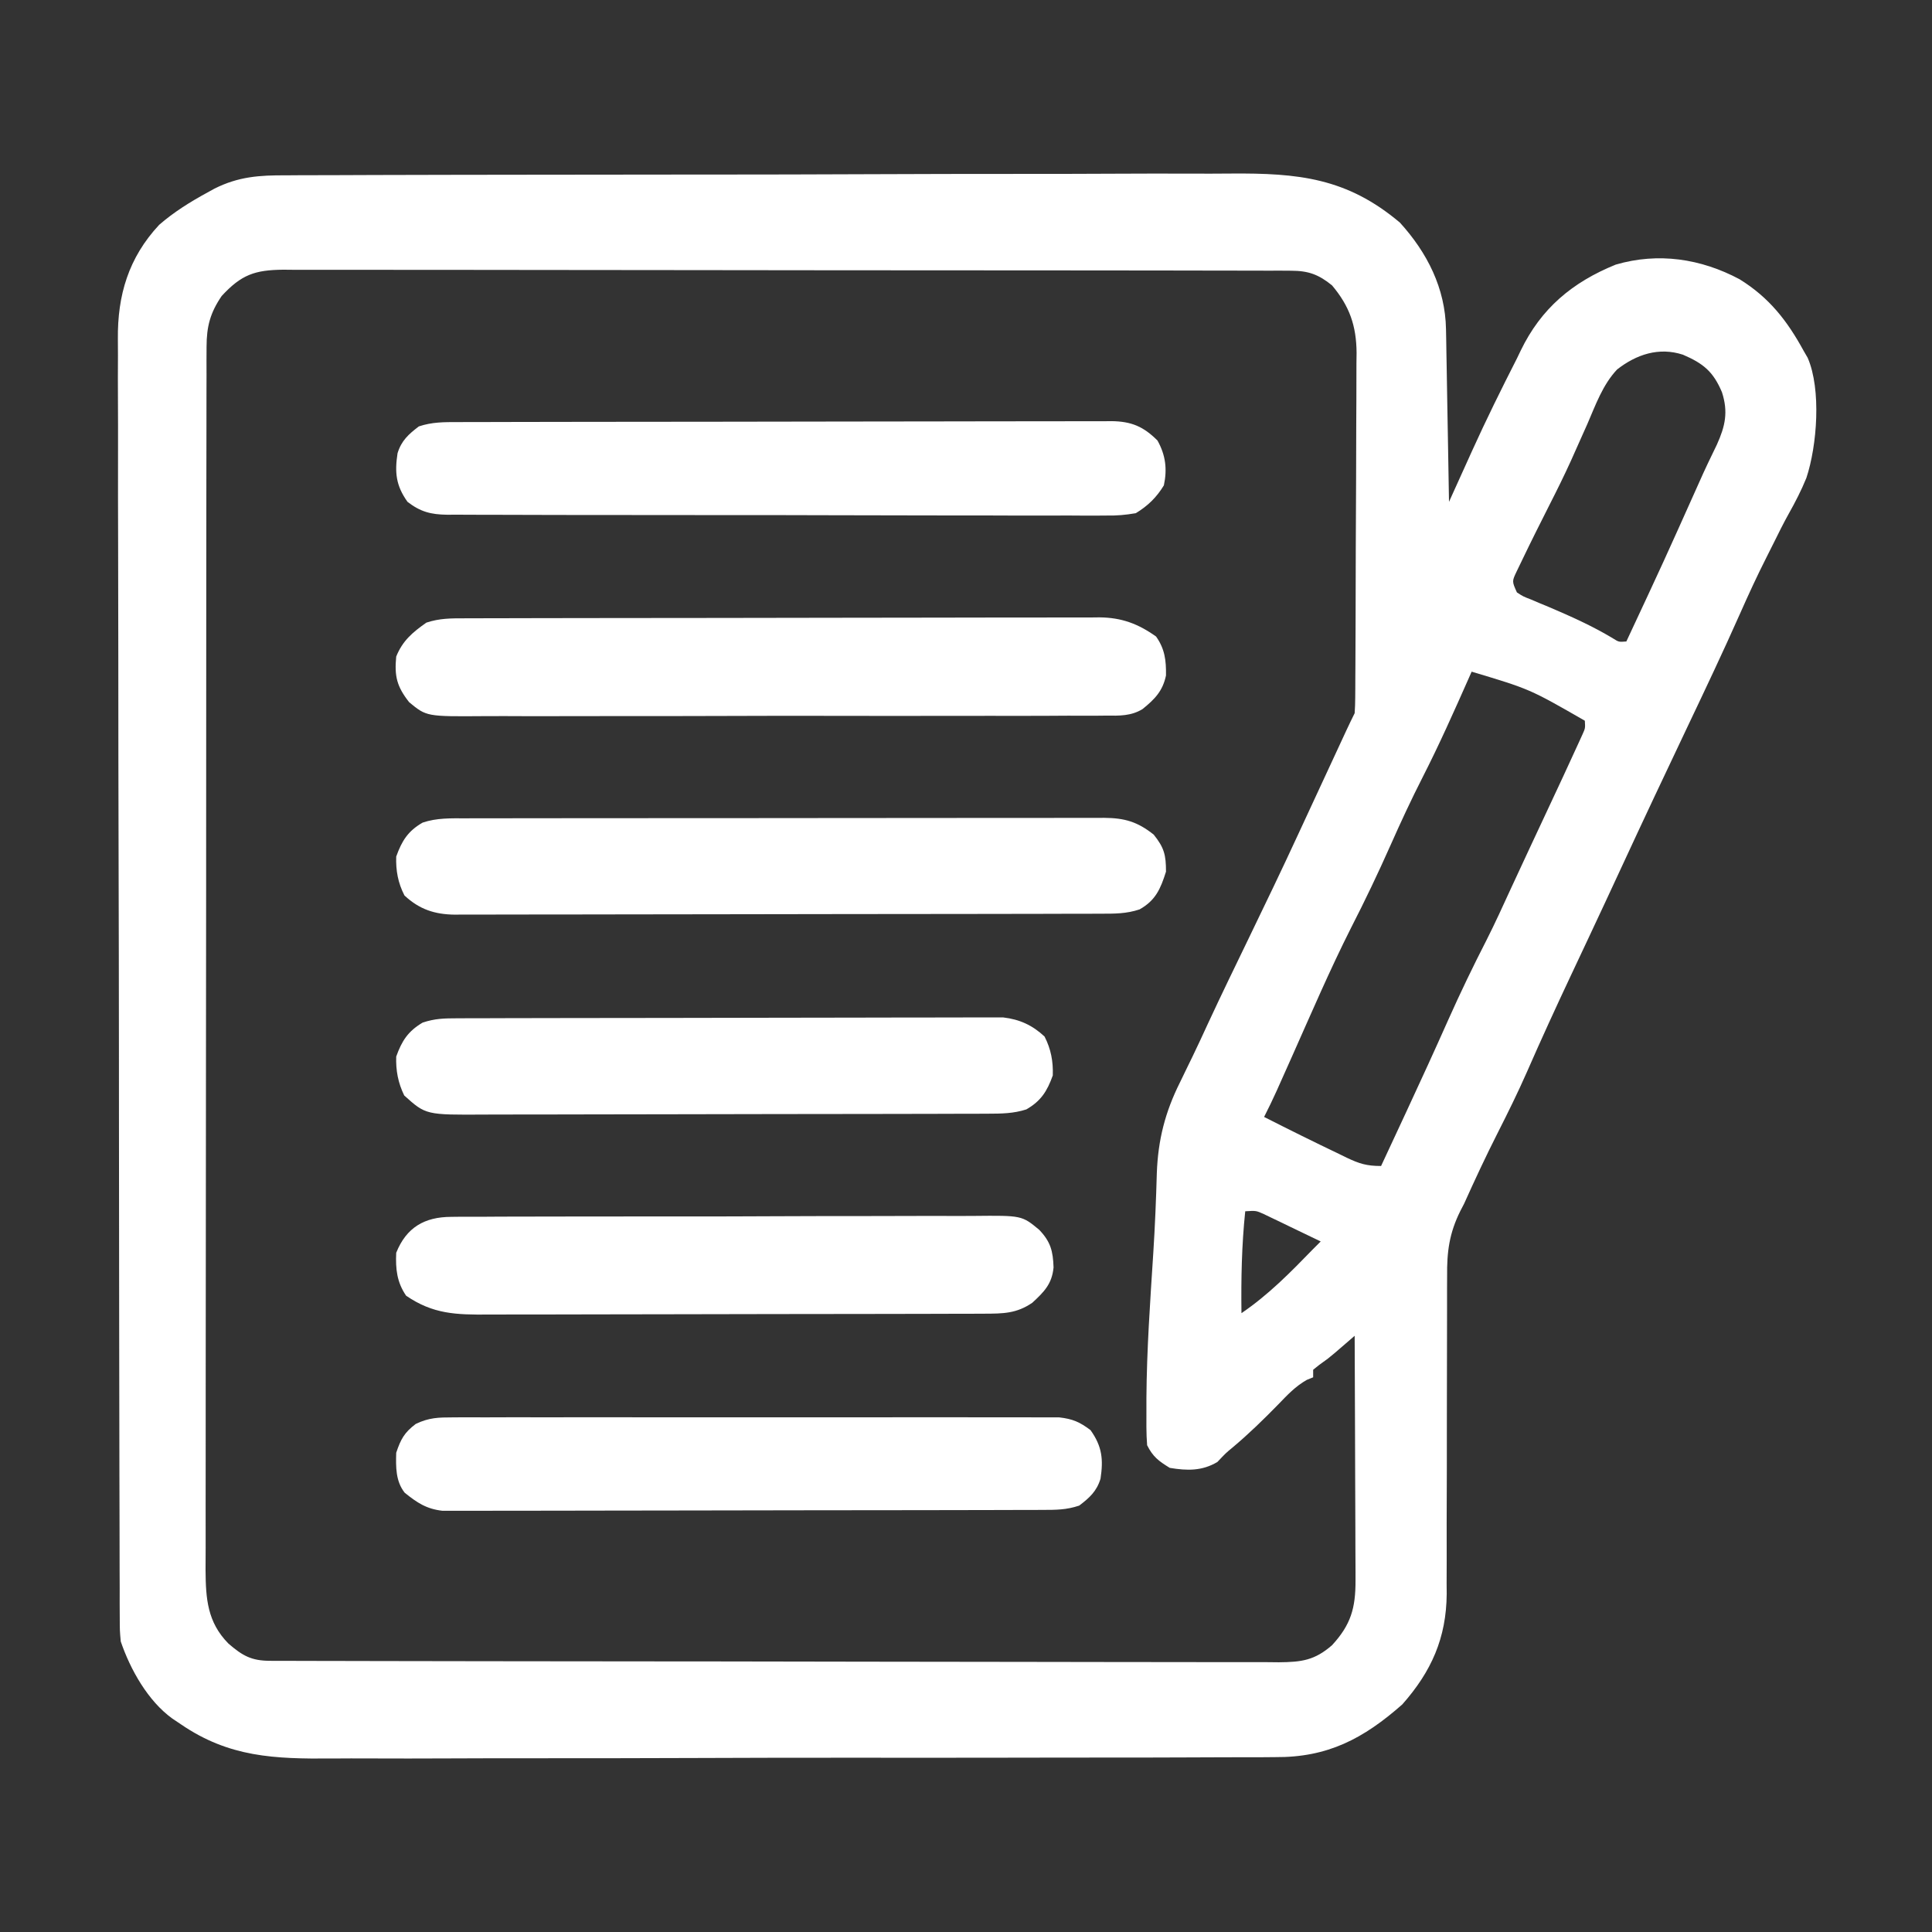 <?xml version="1.0" encoding="UTF-8"?>
<svg version="1.1" xmlns="http://www.w3.org/2000/svg" width="512" height="512">
<rect width="100%" height="100%" fill="#333333" stroke="none"/>
<path d="M0 0 C1.164 -0.009 2.329 -0.018 3.528 -0.027 C6.738 -0.048 9.947 -0.051 13.157 -0.047 C16.628 -0.046 20.098 -0.068 23.569 -0.087 C30.361 -0.12 37.153 -0.131 43.945 -0.133 C49.471 -0.135 54.997 -0.144 60.523 -0.156 C76.215 -0.191 91.907 -0.21 107.6 -0.207 C108.445 -0.207 109.29 -0.207 110.16 -0.206 C111.429 -0.206 111.429 -0.206 112.724 -0.206 C126.422 -0.204 140.119 -0.242 153.817 -0.299 C167.906 -0.356 181.995 -0.384 196.085 -0.381 C203.985 -0.379 211.885 -0.39 219.785 -0.433 C226.514 -0.47 233.243 -0.478 239.972 -0.451 C243.399 -0.438 246.825 -0.438 250.252 -0.473 C268.22 -0.622 281.115 0.67 295.168 12.535 C302.425 20.525 307.185 29.941 307.373 40.784 C307.393 41.805 307.413 42.825 307.433 43.877 C307.459 45.512 307.459 45.512 307.484 47.179 C307.505 48.304 307.526 49.429 307.547 50.588 C307.612 54.175 307.671 57.761 307.73 61.347 C307.773 63.782 307.817 66.216 307.861 68.65 C307.968 74.612 308.07 80.573 308.168 86.535 C308.588 85.605 308.588 85.605 309.016 84.656 C310.307 81.8 311.601 78.945 312.894 76.09 C313.335 75.115 313.775 74.14 314.229 73.135 C317.997 64.823 322.022 56.664 326.168 48.535 C326.493 47.856 326.819 47.177 327.155 46.478 C332.571 35.255 340.851 28.331 352.355 23.66 C363.629 20.359 374.941 22.083 385.168 27.535 C393.027 32.407 397.768 38.485 402.168 46.535 C402.517 47.137 402.866 47.74 403.226 48.361 C406.865 56.761 405.715 71.639 402.883 80.179 C401.547 83.475 399.935 86.599 398.194 89.697 C396.801 92.192 395.541 94.746 394.274 97.307 C393.611 98.642 392.943 99.975 392.269 101.304 C389.793 106.194 387.511 111.148 385.293 116.16 C380.839 126.2 376.133 136.116 371.418 146.035 C365.537 158.411 359.693 170.801 353.941 183.237 C351.084 189.413 348.212 195.581 345.316 201.738 C344.989 202.434 344.662 203.129 344.325 203.846 C343.664 205.252 343.002 206.658 342.341 208.063 C342.016 208.755 341.69 209.447 341.355 210.16 C341.033 210.845 340.711 211.53 340.379 212.235 C336.421 220.655 332.542 229.102 328.815 237.628 C326.397 243.122 323.749 248.483 321.034 253.836 C317.914 259.994 315.001 266.239 312.168 272.535 C311.839 273.168 311.51 273.801 311.171 274.453 C308.242 280.361 307.599 285.222 307.669 291.761 C307.664 292.741 307.658 293.721 307.653 294.731 C307.643 296.844 307.643 298.958 307.651 301.071 C307.664 304.422 307.653 307.773 307.635 311.125 C307.609 317.034 307.603 322.944 307.604 328.853 C307.607 338.307 307.592 347.76 307.549 357.214 C307.539 360.503 307.548 363.792 307.557 367.081 C307.551 369.114 307.544 371.147 307.537 373.179 C307.544 374.083 307.552 374.987 307.56 375.918 C307.468 387.639 303.489 396.514 295.793 405.222 C285.508 414.283 276.026 419.309 262.095 419.19 C260.346 419.205 260.346 419.205 258.562 419.22 C255.356 419.242 252.152 419.242 248.946 419.232 C245.477 419.227 242.008 419.251 238.539 419.271 C231.754 419.304 224.969 419.311 218.184 419.307 C212.663 419.303 207.143 419.309 201.623 419.321 C200.029 419.324 198.434 419.327 196.84 419.331 C195.649 419.333 195.649 419.333 194.435 419.336 C179.445 419.365 164.454 419.362 149.464 419.349 C135.779 419.339 122.095 419.371 108.41 419.423 C94.33 419.476 80.25 419.499 66.169 419.491 C58.276 419.487 50.383 419.494 42.489 419.534 C35.767 419.567 29.046 419.571 22.325 419.54 C18.901 419.525 15.479 419.523 12.056 419.556 C-3.105 419.673 -15.067 419.246 -27.832 410.535 C-28.606 410.015 -29.38 409.496 -30.178 408.96 C-36.628 404.31 -41.313 395.948 -43.832 388.535 C-44.088 385.632 -44.088 385.632 -44.095 382.362 C-44.107 380.488 -44.107 380.488 -44.118 378.575 C-44.117 377.191 -44.115 375.807 -44.113 374.423 C-44.118 372.951 -44.124 371.478 -44.131 370.006 C-44.147 365.959 -44.151 361.911 -44.152 357.864 C-44.156 353.499 -44.171 349.134 -44.185 344.769 C-44.212 335.224 -44.224 325.678 -44.233 316.132 C-44.238 310.17 -44.247 304.209 -44.256 298.247 C-44.28 281.736 -44.301 265.225 -44.307 248.714 C-44.308 247.129 -44.308 247.129 -44.309 245.512 C-44.309 244.452 -44.31 243.393 -44.31 242.302 C-44.311 240.155 -44.312 238.009 -44.313 235.863 C-44.313 234.798 -44.314 233.733 -44.314 232.636 C-44.322 215.392 -44.357 198.148 -44.403 180.904 C-44.451 163.194 -44.476 145.484 -44.478 127.774 C-44.48 117.833 -44.491 107.892 -44.528 97.951 C-44.559 89.484 -44.569 81.017 -44.552 72.551 C-44.545 68.233 -44.546 63.916 -44.574 59.598 C-44.6 55.64 -44.597 51.682 -44.573 47.723 C-44.569 46.297 -44.575 44.871 -44.593 43.445 C-44.727 31.765 -41.76 21.822 -33.653 13.121 C-29.741 9.713 -25.377 7.012 -20.832 4.535 C-19.915 4.03 -19.915 4.03 -18.979 3.515 C-12.597 0.319 -7.061 -0.041 0 0 Z M-17.082 31.972 C-20.13 36.436 -21.082 40.052 -21.09 45.438 C-21.096 46.627 -21.102 47.816 -21.109 49.042 C-21.106 50.345 -21.103 51.648 -21.1 52.99 C-21.103 54.391 -21.108 55.792 -21.113 57.193 C-21.126 61.043 -21.125 64.893 -21.123 68.743 C-21.123 72.895 -21.134 77.047 -21.143 81.199 C-21.16 89.334 -21.165 97.468 -21.166 105.603 C-21.167 112.215 -21.171 118.827 -21.178 125.44 C-21.195 144.184 -21.205 162.929 -21.203 181.674 C-21.203 182.684 -21.203 183.695 -21.203 184.736 C-21.203 185.748 -21.203 186.76 -21.203 187.803 C-21.202 204.202 -21.221 220.602 -21.249 237.002 C-21.278 253.84 -21.292 270.677 -21.29 287.514 C-21.289 296.968 -21.295 306.422 -21.316 315.875 C-21.335 323.924 -21.339 331.973 -21.325 340.022 C-21.319 344.128 -21.319 348.235 -21.336 352.341 C-21.352 356.102 -21.349 359.862 -21.331 363.624 C-21.327 365.625 -21.342 367.626 -21.358 369.627 C-21.3 377.203 -20.892 383.397 -15.314 389.082 C-11.511 392.373 -9.168 393.659 -4.23 393.669 C-3.254 393.674 -2.279 393.678 -1.274 393.683 C-0.194 393.682 0.885 393.682 1.998 393.682 C3.709 393.688 3.709 393.688 5.455 393.693 C8.631 393.702 11.808 393.707 14.984 393.71 C18.406 393.713 21.828 393.723 25.25 393.732 C33.519 393.752 41.788 393.762 50.058 393.77 C53.95 393.775 57.842 393.78 61.735 393.785 C74.671 393.802 87.607 393.817 100.543 393.824 C103.902 393.826 107.26 393.828 110.618 393.83 C111.453 393.831 112.287 393.831 113.147 393.831 C126.671 393.84 140.195 393.865 153.719 393.898 C167.597 393.931 181.476 393.949 195.355 393.952 C203.15 393.954 210.945 393.963 218.74 393.988 C225.378 394.01 232.015 394.018 238.653 394.008 C242.04 394.004 245.427 394.008 248.814 394.025 C252.486 394.043 256.158 394.036 259.83 394.023 C260.9 394.034 261.971 394.045 263.074 394.056 C269.106 394.003 272.569 393.547 277.168 389.535 C282.171 384.115 283.42 379.67 283.395 372.358 C283.395 371.303 283.395 371.303 283.396 370.228 C283.394 367.917 283.379 365.607 283.363 363.297 C283.359 361.689 283.356 360.082 283.354 358.475 C283.347 354.255 283.327 350.035 283.305 345.815 C283.285 341.505 283.275 337.195 283.265 332.884 C283.244 324.435 283.21 315.985 283.168 307.535 C282.691 307.948 282.214 308.36 281.722 308.786 C281.094 309.327 280.467 309.868 279.82 310.425 C279.199 310.962 278.577 311.499 277.937 312.051 C276.168 313.535 276.168 313.535 273.73 315.285 C273.215 315.697 272.699 316.11 272.168 316.535 C272.168 317.195 272.168 317.855 272.168 318.535 C271.616 318.758 271.064 318.981 270.496 319.211 C267.437 320.95 265.36 323.192 262.918 325.722 C259.038 329.69 255.11 333.529 250.855 337.097 C248.994 338.638 248.994 338.638 246.793 340.972 C242.724 343.394 238.778 343.307 234.168 342.535 C231.233 340.738 229.696 339.591 228.168 336.535 C227.913 333.377 227.978 330.202 227.98 327.035 C227.98 326.035 227.98 325.036 227.98 324.006 C228.072 311.176 228.977 298.389 229.801 285.59 C230.247 278.539 230.544 271.482 230.738 264.419 C231.055 255.636 232.939 248.264 236.855 240.41 C237.586 238.902 238.317 237.394 239.047 235.886 C239.409 235.146 239.771 234.405 240.145 233.641 C241.569 230.708 242.93 227.747 244.293 224.785 C247.83 217.159 251.507 209.601 255.168 202.035 C259.537 193.003 263.893 183.969 268.095 174.857 C270.435 169.792 272.788 164.733 275.138 159.672 C276.03 157.749 276.922 155.825 277.814 153.902 C278.635 152.133 278.635 152.133 279.472 150.328 C279.967 149.261 280.462 148.194 280.972 147.094 C281.686 145.566 282.413 144.044 283.168 142.535 C283.268 141.172 283.307 139.804 283.315 138.438 C283.322 137.58 283.329 136.722 283.337 135.838 C283.339 134.895 283.342 133.952 283.345 132.98 C283.351 131.988 283.358 130.996 283.365 129.973 C283.384 126.679 283.396 123.384 283.406 120.09 C283.41 118.965 283.414 117.84 283.418 116.682 C283.439 110.727 283.454 104.772 283.463 98.817 C283.474 92.67 283.508 86.524 283.548 80.377 C283.574 75.648 283.583 70.92 283.586 66.191 C283.591 63.925 283.603 61.66 283.621 59.395 C283.646 56.218 283.645 53.043 283.638 49.866 C283.65 48.935 283.663 48.004 283.676 47.045 C283.619 39.855 281.815 34.678 277.168 29.16 C273.612 26.271 270.901 25.285 266.319 25.278 C265.34 25.271 264.36 25.265 263.351 25.258 C262.277 25.261 261.203 25.264 260.097 25.267 C258.955 25.263 257.812 25.258 256.635 25.254 C253.463 25.243 250.291 25.242 247.119 25.244 C243.699 25.244 240.278 25.233 236.857 25.224 C230.156 25.207 223.454 25.202 216.752 25.201 C211.305 25.2 205.858 25.196 200.411 25.189 C184.97 25.172 169.53 25.163 154.089 25.164 C152.841 25.164 152.841 25.164 151.567 25.164 C150.733 25.164 149.9 25.164 149.041 25.164 C135.53 25.165 122.019 25.146 108.509 25.118 C94.639 25.089 80.769 25.075 66.899 25.077 C59.111 25.078 51.323 25.072 43.535 25.051 C36.904 25.033 30.274 25.028 23.643 25.042 C20.26 25.048 16.877 25.046 13.494 25.031 C9.827 25.016 6.16 25.025 2.492 25.04 C1.423 25.03 0.354 25.02 -0.748 25.009 C-8.319 25.08 -11.871 26.327 -17.082 31.972 Z M352.722 51.445 C348.903 55.487 347.039 60.816 344.855 65.847 C343.889 68.018 342.92 70.187 341.949 72.355 C341.477 73.413 341.005 74.47 340.519 75.559 C338.73 79.499 336.819 83.367 334.855 87.222 C332.399 92.079 329.957 96.939 327.605 101.847 C327.109 102.875 326.613 103.902 326.101 104.961 C324.844 107.597 324.844 107.597 326.168 110.535 C327.82 111.606 327.82 111.606 329.886 112.402 C330.65 112.728 331.414 113.054 332.201 113.39 C333.015 113.727 333.829 114.063 334.668 114.41 C340.516 116.904 346.181 119.432 351.636 122.722 C353.173 123.691 353.173 123.691 355.168 123.535 C365.009 102.475 365.009 102.475 374.511 81.261 C375.981 77.915 377.572 74.636 379.168 71.347 C381.374 66.442 382.2 62.74 380.504 57.472 C378.193 52.008 375.579 49.867 370.168 47.535 C363.822 45.465 357.854 47.437 352.722 51.445 Z M314.168 131.535 C313.937 132.057 313.706 132.579 313.468 133.117 C309.53 142.005 305.588 150.874 301.168 159.535 C298.146 165.457 295.365 171.459 292.668 177.535 C289.372 184.957 285.893 192.243 282.187 199.468 C276.559 210.625 271.635 222.148 266.543 233.557 C265.695 235.458 264.845 237.358 263.996 239.258 C263.5 240.369 263.004 241.48 262.493 242.625 C261.431 244.957 260.335 247.255 259.168 249.535 C265.796 252.905 272.459 256.203 279.168 259.41 C279.802 259.72 280.436 260.03 281.09 260.35 C284.449 261.939 286.366 262.535 290.168 262.535 C292.149 258.286 294.128 254.036 296.105 249.785 C296.401 249.149 296.697 248.513 297.002 247.857 C300.722 239.86 304.395 231.844 307.98 223.785 C311.174 216.617 314.567 209.584 318.148 202.601 C320.39 198.162 322.445 193.638 324.52 189.119 C326.224 185.412 327.947 181.714 329.676 178.019 C329.972 177.385 330.268 176.751 330.574 176.098 C331.786 173.504 333 170.91 334.214 168.317 C338.44 159.293 338.44 159.293 342.597 150.238 C342.907 149.559 343.216 148.88 343.534 148.18 C344.287 146.518 344.287 146.518 344.168 144.535 C329.577 136.147 329.577 136.147 314.168 131.535 Z M254.168 274.535 C253.225 283.572 253.056 292.46 253.168 301.535 C260.329 296.672 266.169 290.715 272.168 284.535 C272.828 283.875 273.488 283.215 274.168 282.535 C271.401 281.192 268.629 279.862 265.855 278.535 C265.07 278.153 264.284 277.772 263.474 277.379 C262.717 277.018 261.96 276.657 261.179 276.285 C260.135 275.782 260.135 275.782 259.069 275.269 C257.041 274.355 257.041 274.355 254.168 274.535 Z " fill="#FFFFFF" transform="translate(75.832,46.465)"/>
<path d="M0 0 C0.743 -0.002 1.486 -0.005 2.252 -0.007 C4.743 -0.013 7.234 -0.012 9.725 -0.012 C11.511 -0.015 13.296 -0.018 15.082 -0.022 C19.933 -0.031 24.784 -0.033 29.635 -0.034 C33.684 -0.034 37.732 -0.038 41.78 -0.042 C51.33 -0.05 60.879 -0.052 70.429 -0.052 C80.285 -0.051 90.14 -0.062 99.995 -0.077 C108.454 -0.09 116.913 -0.096 125.371 -0.095 C130.425 -0.095 135.478 -0.098 140.531 -0.108 C145.283 -0.118 150.034 -0.118 154.786 -0.111 C156.53 -0.11 158.274 -0.112 160.019 -0.118 C162.399 -0.126 164.779 -0.121 167.159 -0.114 C167.85 -0.119 168.541 -0.124 169.253 -0.129 C174.722 -0.09 178.124 0.925 182.393 4.321 C185.169 7.791 185.643 9.706 185.643 14.134 C184.197 18.702 182.89 21.745 178.643 24.134 C175.136 25.303 171.985 25.279 168.337 25.274 C167.588 25.277 166.838 25.28 166.066 25.283 C163.546 25.292 161.027 25.293 158.507 25.295 C156.704 25.299 154.9 25.304 153.097 25.31 C148.192 25.323 143.287 25.329 138.382 25.334 C135.318 25.337 132.254 25.341 129.191 25.345 C119.608 25.359 110.025 25.369 100.441 25.373 C89.375 25.377 78.308 25.395 67.242 25.424 C58.69 25.445 50.139 25.455 41.588 25.457 C36.479 25.458 31.371 25.464 26.262 25.481 C21.456 25.498 16.651 25.5 11.845 25.491 C10.082 25.491 8.318 25.495 6.555 25.505 C4.146 25.517 1.739 25.512 -0.67 25.501 C-1.367 25.509 -2.063 25.517 -2.78 25.526 C-8.153 25.471 -12.21 24.132 -16.169 20.446 C-17.886 17.104 -18.479 13.853 -18.357 10.134 C-16.856 5.947 -15.232 3.365 -11.357 1.134 C-7.636 -0.128 -3.883 -0.009 0 0 Z " fill="#FFFFFF" transform="translate(123.357,216.866)"/>
<path d="M0 0 C0.737 -0.003 1.473 -0.006 2.233 -0.009 C4.708 -0.018 7.184 -0.019 9.66 -0.021 C11.432 -0.025 13.204 -0.03 14.977 -0.036 C19.797 -0.049 24.617 -0.055 29.438 -0.06 C32.449 -0.063 35.46 -0.067 38.472 -0.071 C47.893 -0.085 57.314 -0.095 66.736 -0.098 C77.612 -0.103 88.489 -0.12 99.365 -0.149 C107.771 -0.171 116.177 -0.181 124.583 -0.182 C129.604 -0.184 134.625 -0.189 139.646 -0.207 C144.371 -0.224 149.095 -0.226 153.819 -0.217 C155.552 -0.216 157.284 -0.221 159.016 -0.231 C161.385 -0.243 163.753 -0.237 166.122 -0.227 C166.804 -0.235 167.485 -0.243 168.188 -0.251 C174.056 -0.191 178.411 1.432 183.19 4.828 C185.513 8.134 185.871 11.145 185.815 15.14 C184.948 19.282 182.844 21.426 179.58 24.066 C176.558 25.906 173.428 25.833 170.003 25.782 C169.235 25.791 168.467 25.799 167.676 25.808 C165.113 25.83 162.551 25.817 159.987 25.803 C158.145 25.812 156.304 25.822 154.462 25.835 C149.466 25.862 144.47 25.857 139.474 25.845 C135.302 25.838 131.129 25.846 126.957 25.855 C117.113 25.875 107.269 25.869 97.424 25.847 C87.272 25.825 77.121 25.842 66.969 25.88 C58.248 25.912 49.528 25.919 40.808 25.908 C35.601 25.902 30.395 25.904 25.188 25.928 C20.292 25.949 15.397 25.941 10.5 25.911 C8.705 25.904 6.91 25.908 5.115 25.923 C-10.138 26.039 -10.138 26.039 -14.744 22.242 C-18.025 18.074 -18.686 15.343 -18.185 10.14 C-16.511 5.955 -13.843 3.701 -10.185 1.14 C-6.713 -0.017 -3.611 -0.005 0 0 Z " fill="#FFFFFF" transform="translate(123.185,163.86)"/>
<path d="M0 0 C0.759 -0.003 1.517 -0.006 2.299 -0.009 C4.848 -0.018 7.398 -0.019 9.947 -0.021 C11.772 -0.025 13.597 -0.03 15.422 -0.036 C20.384 -0.049 25.347 -0.055 30.31 -0.06 C33.409 -0.063 36.508 -0.067 39.607 -0.071 C49.3 -0.085 58.992 -0.095 68.685 -0.098 C79.881 -0.103 91.078 -0.12 102.274 -0.149 C110.924 -0.171 119.573 -0.181 128.223 -0.182 C133.391 -0.184 138.56 -0.189 143.728 -0.207 C148.589 -0.224 153.45 -0.226 158.31 -0.217 C160.095 -0.216 161.88 -0.221 163.664 -0.231 C166.099 -0.243 168.534 -0.238 170.969 -0.227 C171.676 -0.235 172.383 -0.243 173.112 -0.251 C178.427 -0.198 181.627 1.156 185.362 4.89 C187.511 8.76 187.974 12.449 187.049 16.765 C185.119 19.954 182.778 22.22 179.612 24.14 C176.794 24.62 174.59 24.811 171.787 24.762 C170.633 24.771 170.633 24.771 169.455 24.781 C166.887 24.796 164.32 24.776 161.752 24.756 C159.907 24.759 158.062 24.765 156.217 24.772 C151.213 24.787 146.209 24.77 141.205 24.746 C135.968 24.726 130.73 24.732 125.493 24.734 C116.699 24.734 107.905 24.715 99.111 24.682 C88.943 24.646 78.776 24.637 68.608 24.644 C58.826 24.65 49.044 24.639 39.263 24.62 C35.1 24.612 30.937 24.609 26.774 24.61 C21.873 24.611 16.972 24.597 12.071 24.571 C10.272 24.564 8.473 24.562 6.673 24.565 C4.219 24.569 1.764 24.554 -0.69 24.535 C-1.76 24.543 -1.76 24.543 -2.85 24.551 C-7.197 24.491 -9.928 23.796 -13.388 21.14 C-16.475 16.819 -16.81 13.357 -16.037 8.262 C-15.014 4.915 -13.12 3.222 -10.388 1.14 C-6.858 -0.036 -3.673 -0.004 0 0 Z " fill="#FFFFFF" transform="translate(121.388,111.86)"/>
<path d="M0 0 C0.699 -0.005 1.398 -0.009 2.118 -0.014 C4.454 -0.026 6.79 -0.017 9.126 -0.007 C10.803 -0.011 12.481 -0.017 14.158 -0.023 C18.71 -0.037 23.261 -0.032 27.813 -0.022 C32.576 -0.014 37.34 -0.021 42.104 -0.026 C50.103 -0.032 58.103 -0.024 66.102 -0.01 C75.35 0.006 84.599 0.001 93.847 -0.016 C101.788 -0.029 109.728 -0.031 117.669 -0.023 C122.411 -0.019 127.154 -0.018 131.896 -0.028 C136.355 -0.037 140.813 -0.031 145.272 -0.013 C146.908 -0.009 148.544 -0.01 150.181 -0.017 C152.414 -0.025 154.647 -0.015 156.881 0 C158.131 0.001 159.381 0.002 160.669 0.003 C164.237 0.415 166.092 1.233 168.941 3.381 C172.027 7.702 172.362 11.165 171.589 16.26 C170.566 19.607 168.672 21.3 165.941 23.381 C162.495 24.529 159.833 24.513 156.198 24.521 C155.508 24.524 154.819 24.527 154.109 24.53 C151.795 24.539 149.48 24.541 147.166 24.542 C145.508 24.547 143.851 24.552 142.194 24.557 C137.687 24.57 133.181 24.577 128.675 24.581 C125.861 24.584 123.046 24.588 120.232 24.593 C111.429 24.606 102.626 24.616 93.823 24.62 C83.656 24.624 73.489 24.642 63.323 24.671 C55.467 24.692 47.611 24.703 39.756 24.704 C35.062 24.705 30.369 24.711 25.676 24.729 C21.261 24.745 16.847 24.747 12.433 24.739 C10.813 24.738 9.193 24.742 7.573 24.752 C5.361 24.765 3.149 24.759 0.938 24.748 C-0.3 24.75 -1.538 24.751 -2.813 24.753 C-7.074 24.265 -9.543 22.604 -12.817 19.963 C-15.223 16.899 -15.163 13.158 -15.059 9.381 C-13.863 5.792 -12.899 4.013 -9.883 1.741 C-6.384 0.056 -3.881 0.004 0 0 Z " fill="#FFFFFF" transform="translate(120.059,375.619)"/>
<path d="M0 0 C1.291 -0.006 2.582 -0.011 3.913 -0.017 C5.347 -0.019 6.781 -0.02 8.215 -0.021 C9.723 -0.025 11.231 -0.03 12.739 -0.036 C16.838 -0.049 20.938 -0.055 25.037 -0.06 C27.598 -0.063 30.159 -0.067 32.72 -0.071 C40.734 -0.085 48.747 -0.095 56.76 -0.098 C66.01 -0.103 75.26 -0.12 84.51 -0.149 C91.66 -0.171 98.81 -0.181 105.96 -0.182 C110.23 -0.184 114.5 -0.189 118.77 -0.207 C122.788 -0.224 126.806 -0.226 130.824 -0.217 C132.297 -0.216 133.77 -0.221 135.243 -0.231 C137.257 -0.243 139.271 -0.236 141.285 -0.227 C142.412 -0.229 143.538 -0.23 144.698 -0.231 C149.068 0.287 152.422 1.827 155.646 4.828 C157.362 8.171 157.955 11.421 157.833 15.14 C156.332 19.327 154.709 21.909 150.833 24.14 C147.416 25.25 144.206 25.271 140.629 25.281 C139.354 25.287 138.08 25.292 136.767 25.298 C135.357 25.299 133.947 25.301 132.537 25.302 C131.05 25.306 129.564 25.311 128.077 25.317 C124.039 25.33 120.002 25.336 115.965 25.341 C113.441 25.344 110.918 25.348 108.395 25.352 C100.496 25.366 92.598 25.375 84.699 25.379 C75.587 25.384 66.476 25.401 57.364 25.43 C50.317 25.452 43.269 25.462 36.222 25.463 C32.015 25.464 27.808 25.47 23.601 25.488 C19.642 25.505 15.684 25.507 11.725 25.498 C10.275 25.497 8.825 25.502 7.375 25.512 C-8.309 25.612 -8.309 25.612 -14.042 20.453 C-15.676 17.095 -16.288 13.843 -16.167 10.14 C-14.659 5.934 -13.021 3.429 -9.167 1.14 C-5.881 0.045 -3.46 0.009 0 0 Z " fill="#FFFFFF" transform="translate(121.167,269.86)"/>
<path d="M0 0 C0.967 -0.011 0.967 -0.011 1.953 -0.023 C4.105 -0.044 6.256 -0.036 8.408 -0.028 C9.954 -0.037 11.5 -0.047 13.046 -0.059 C17.24 -0.086 21.434 -0.087 25.629 -0.082 C29.133 -0.08 32.637 -0.089 36.14 -0.099 C44.409 -0.121 52.677 -0.122 60.945 -0.11 C69.469 -0.098 77.992 -0.122 86.515 -0.165 C93.839 -0.2 101.162 -0.212 108.485 -0.206 C112.857 -0.202 117.228 -0.207 121.599 -0.235 C125.712 -0.26 129.823 -0.256 133.936 -0.23 C135.442 -0.226 136.949 -0.231 138.455 -0.248 C151.24 -0.378 151.24 -0.378 155.836 3.419 C158.888 6.605 159.505 9.071 159.651 13.412 C159.228 17.797 157.141 19.881 154.01 22.771 C149.836 25.622 146.312 25.648 141.319 25.662 C140.062 25.668 138.804 25.673 137.508 25.679 C136.117 25.68 134.726 25.682 133.335 25.683 C131.868 25.687 130.401 25.692 128.934 25.698 C124.95 25.711 120.967 25.717 116.983 25.722 C114.493 25.725 112.003 25.729 109.513 25.733 C101.719 25.747 93.926 25.756 86.132 25.76 C77.141 25.765 68.151 25.782 59.16 25.811 C52.206 25.833 45.252 25.843 38.298 25.844 C34.147 25.845 29.996 25.851 25.845 25.869 C21.939 25.886 18.033 25.888 14.126 25.879 C12.696 25.878 11.265 25.883 9.834 25.892 C1.289 25.948 -4.769 25.794 -11.927 20.896 C-14.377 17.316 -14.745 13.813 -14.552 9.521 C-11.864 2.801 -7.044 0.025 0 0 Z " fill="#FFFFFF" transform="translate(119.552,322.479)"/>
</svg>
